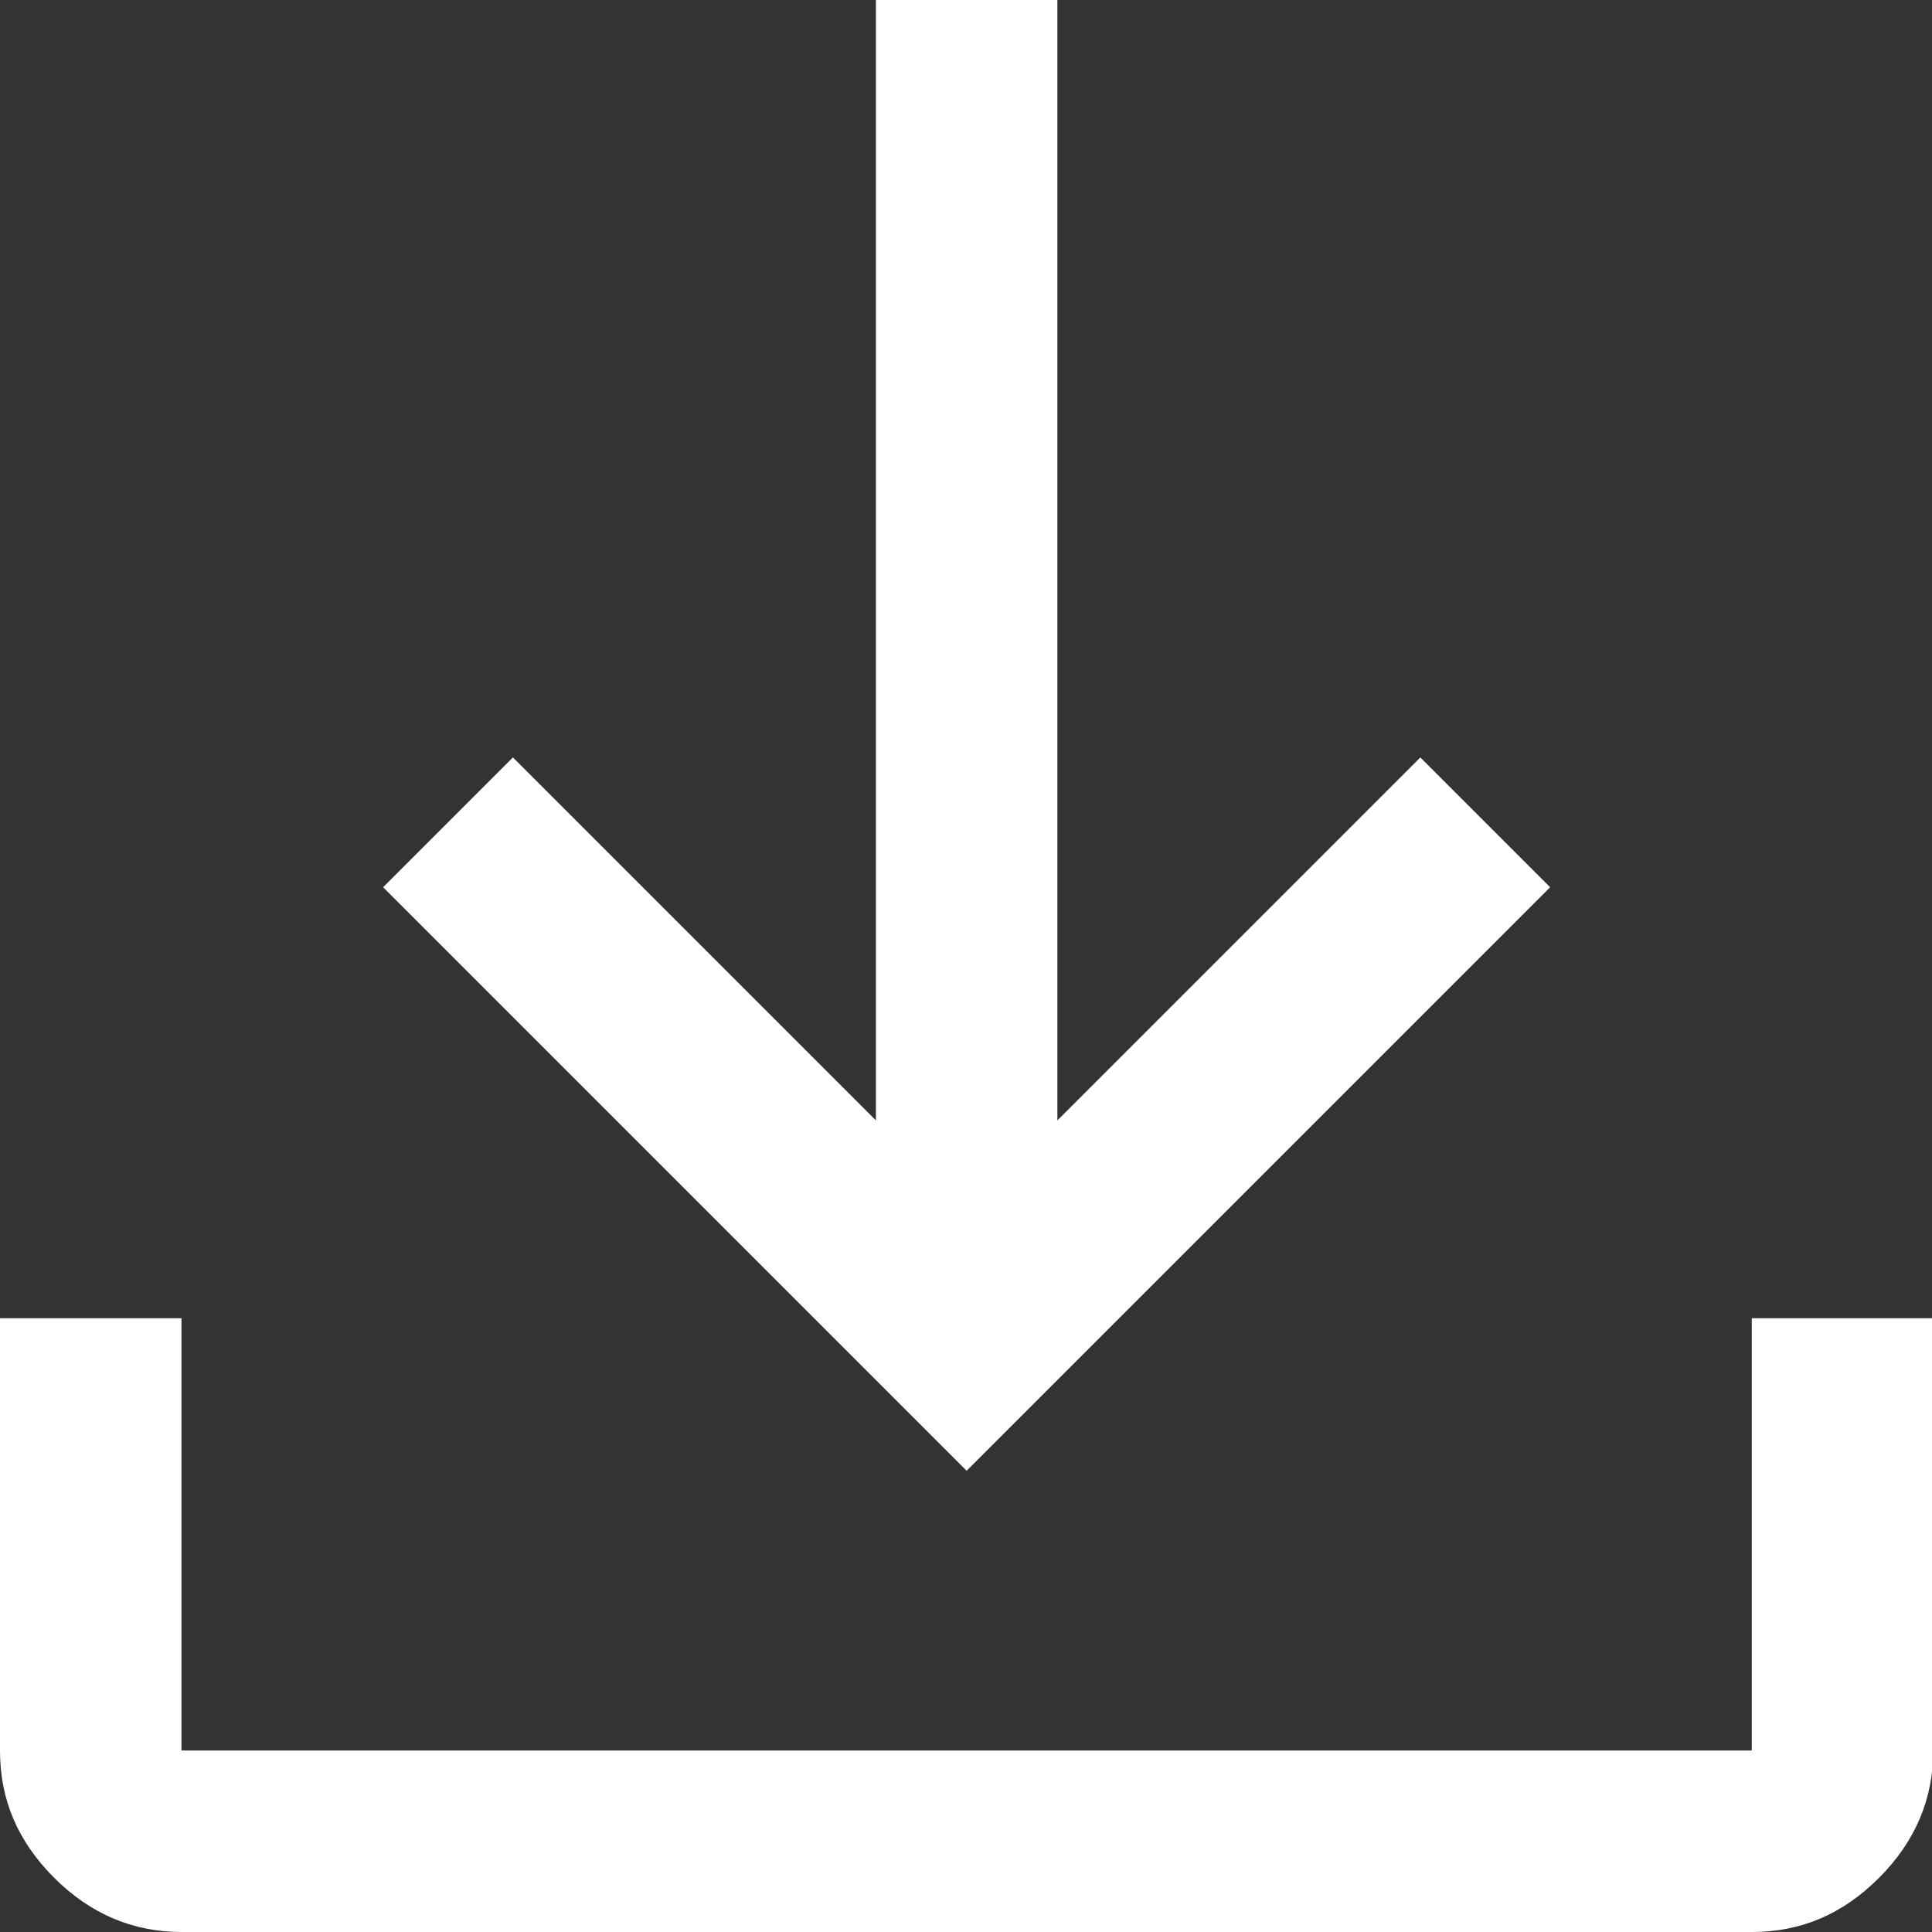 <?xml version="1.0" encoding="UTF-8"?>
<svg id="Download--Streamline-Outlined-Material-Symbols.svg" xmlns="http://www.w3.org/2000/svg" viewBox="0 0 15.33 15.33">
  <rect x="0" y="0" width="15.33" height="15.33" fill="#333333" stroke="none"/>
  <defs>
    <style>
      .cls-1 {
        fill: #fff;
      }
    </style>
  </defs>
  <g id="download">
    <path id="Vector" class="cls-1" d="M7.67,11.67L3.04,7.04l1.03-1.03,2.88,2.88V0h1.44v8.89l2.88-2.88,1.03,1.03-4.62,4.62ZM1.44,15.33c-.38,0-.72-.14-1.01-.43s-.43-.62-.43-1.01v-3.43h1.44v3.43h12.46v-3.43h1.44v3.43c0,.38-.14.72-.43,1.01s-.62.43-1.01.43H1.44Z"/>
  </g>
</svg>
